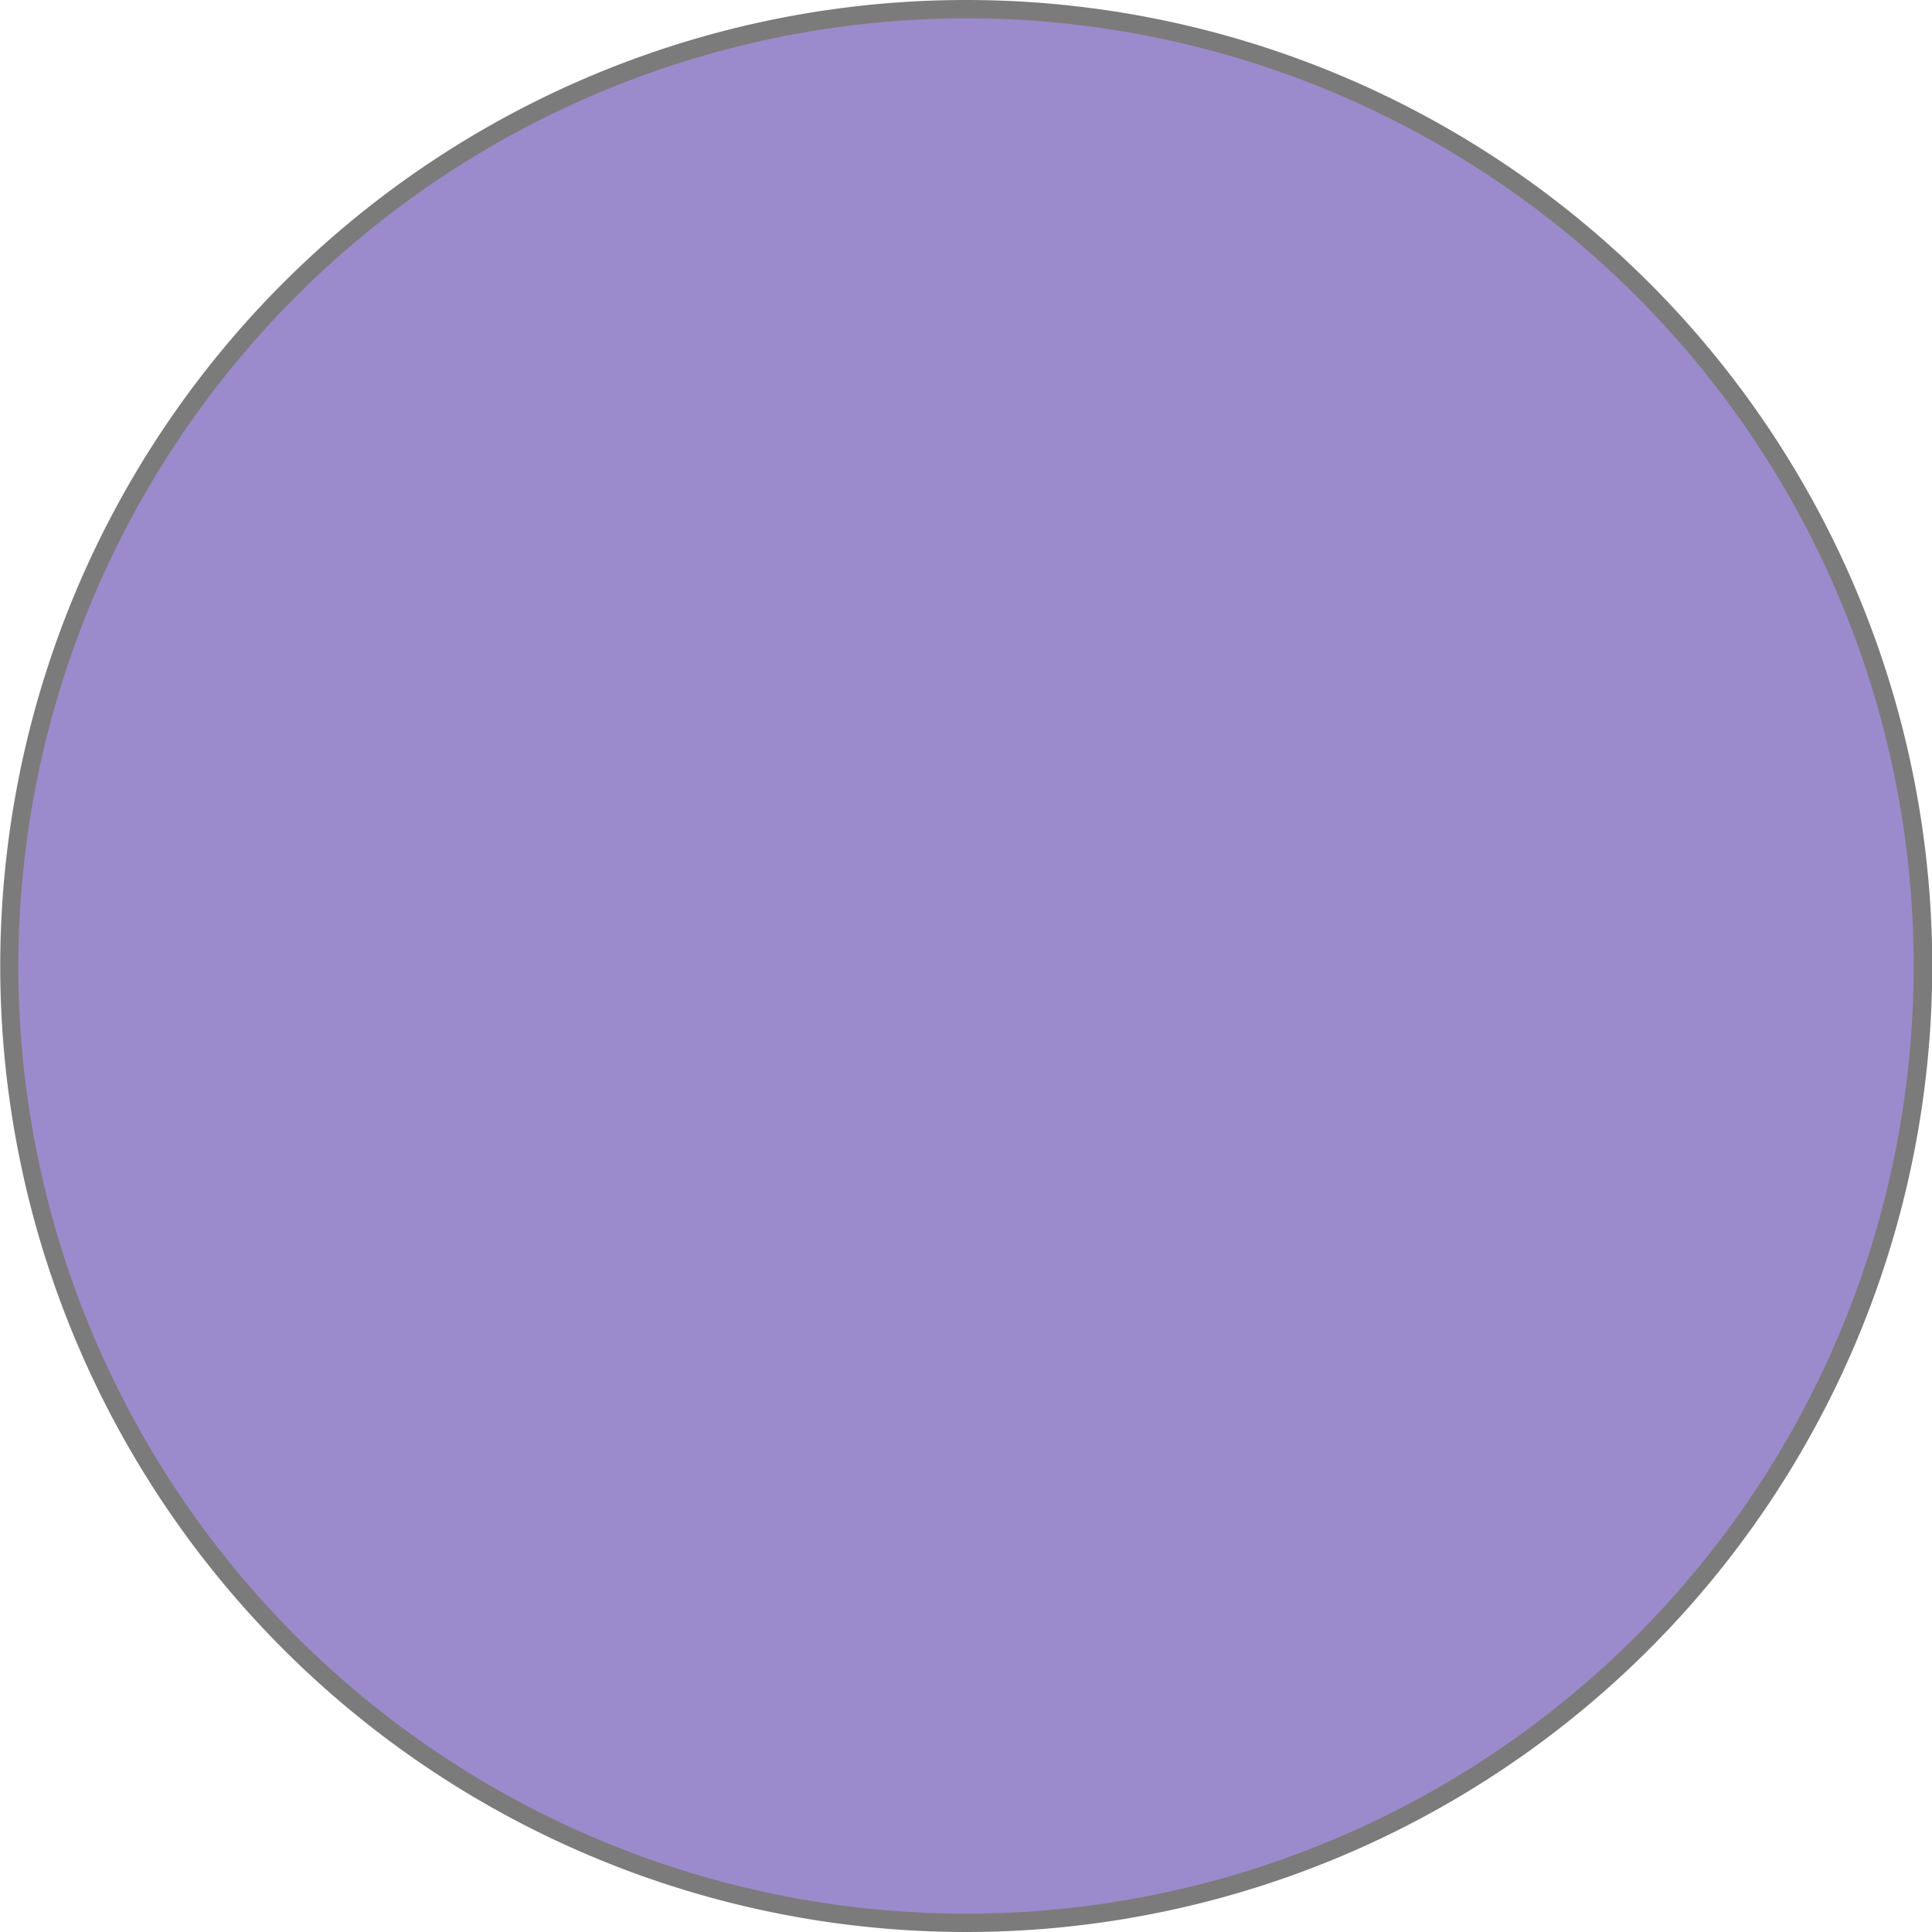<svg data-name="Layer 1" xmlns="http://www.w3.org/2000/svg" viewBox="0 0 79.06 79.06"><path d="M39.54 78.69a39.16 39.16 0 1 1 39.15-39.15 39.2 39.2 0 0 1-39.15 39.15z" fill="#9b8bcc"/><path d="M39.54.75A38.78 38.78 0 1 1 .75 39.54 38.83 38.83 0 0 1 39.54.75m0-.75a39.53 39.53 0 1 0 39.53 39.54A39.53 39.53 0 0 0 39.54 0z" fill="#7c7b7b"/></svg>